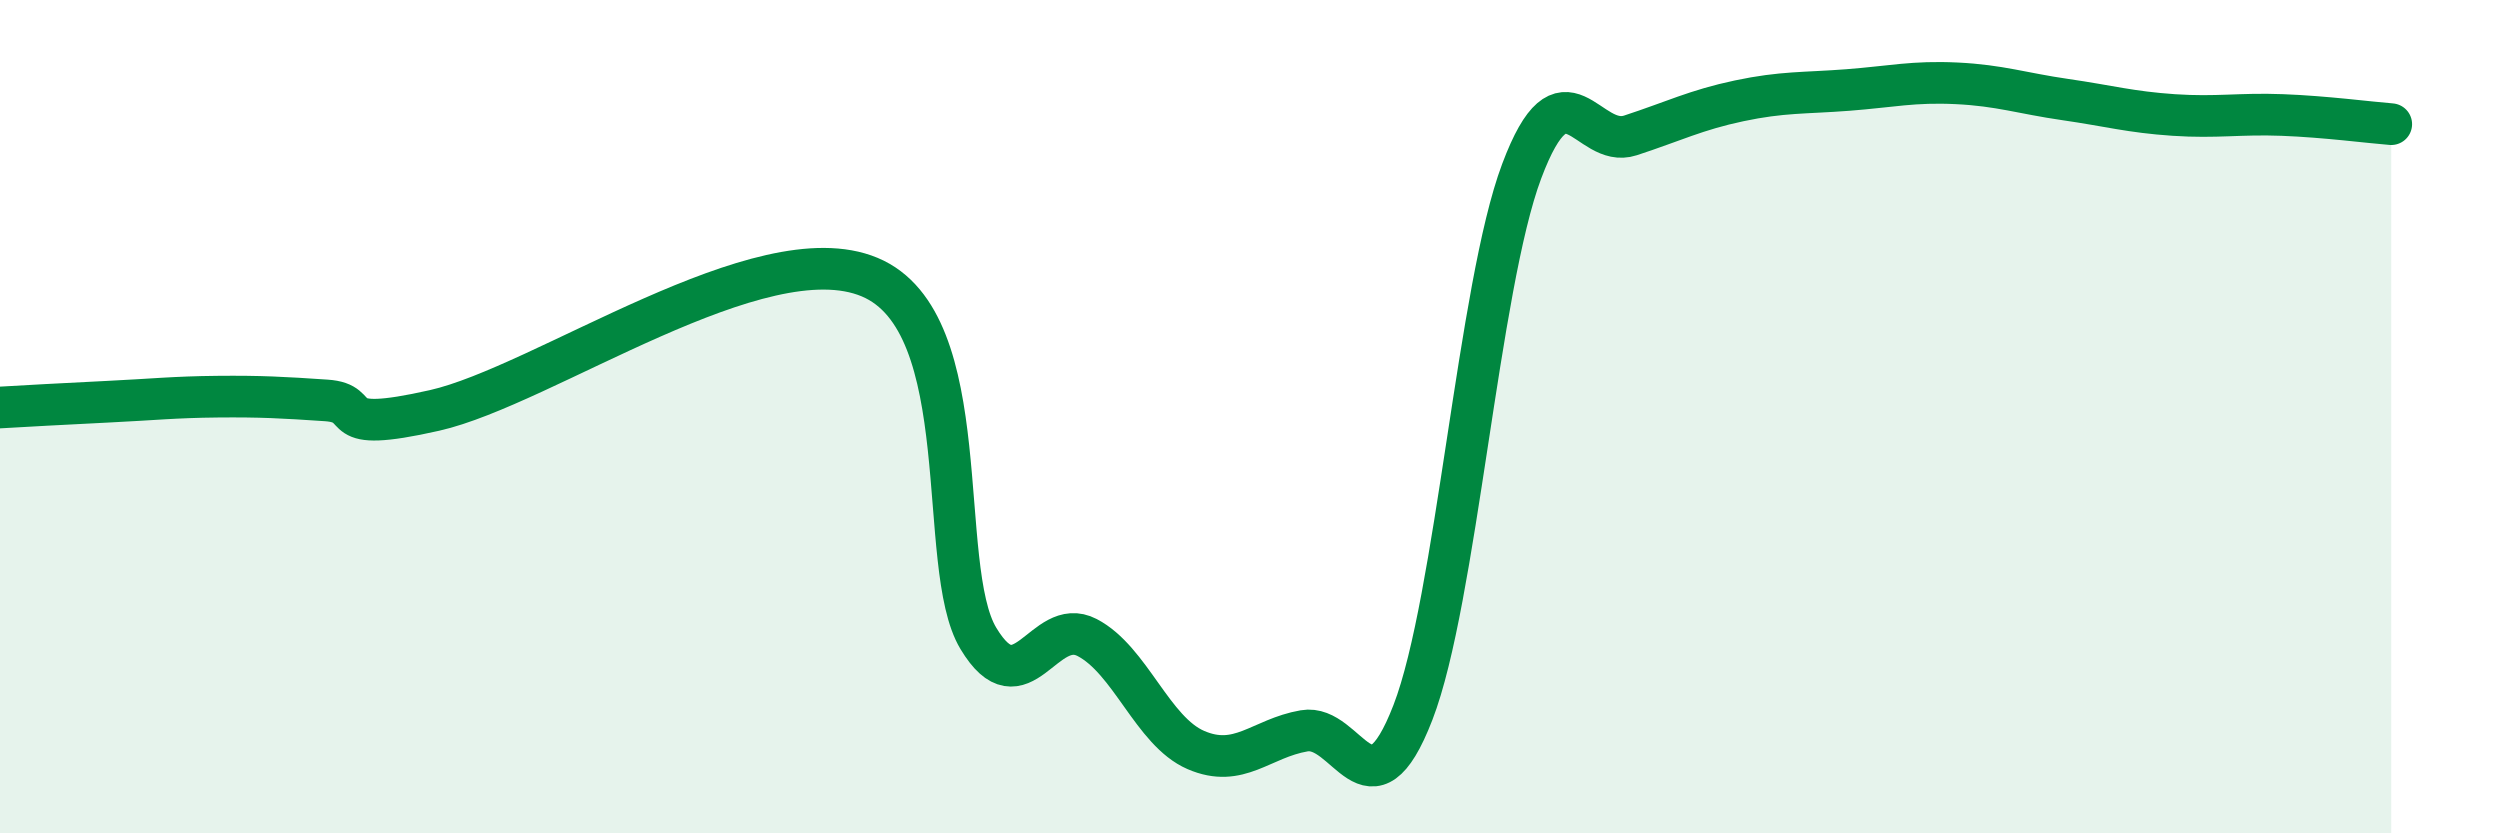 
    <svg width="60" height="20" viewBox="0 0 60 20" xmlns="http://www.w3.org/2000/svg">
      <path
        d="M 0,9.78 C 0.52,9.75 1.57,9.69 2.61,9.64 C 3.65,9.59 4.18,9.53 5.22,9.52 C 6.26,9.51 6.79,9.54 7.83,9.61 C 8.87,9.68 7.82,10.44 10.43,9.85 C 13.04,9.26 18.26,5.56 20.87,6.65 C 23.48,7.74 22.44,13.59 23.48,15.32 C 24.52,17.05 25.05,14.76 26.09,15.3 C 27.13,15.84 27.66,17.55 28.7,18 C 29.74,18.45 30.26,17.72 31.3,17.54 C 32.34,17.36 32.87,19.79 33.91,17.1 C 34.95,14.41 35.48,6.88 36.52,4.11 C 37.56,1.34 38.09,3.59 39.13,3.25 C 40.17,2.91 40.7,2.64 41.74,2.42 C 42.78,2.2 43.31,2.24 44.35,2.16 C 45.39,2.08 45.92,1.95 46.96,2 C 48,2.05 48.53,2.24 49.57,2.39 C 50.61,2.54 51.13,2.69 52.17,2.76 C 53.21,2.83 53.74,2.72 54.78,2.76 C 55.82,2.8 56.87,2.94 57.39,2.98L57.39 20L0 20Z"
        fill="#008740"
        opacity="0.1"
        stroke-linecap="round"
        stroke-linejoin="round"
      />
      <path
        d="M 0,9.78 C 0.52,9.75 1.57,9.69 2.61,9.64 C 3.65,9.59 4.18,9.53 5.22,9.52 C 6.26,9.51 6.79,9.54 7.83,9.61 C 8.87,9.68 7.82,10.44 10.43,9.85 C 13.04,9.26 18.26,5.56 20.87,6.65 C 23.48,7.74 22.44,13.59 23.48,15.32 C 24.52,17.05 25.05,14.76 26.09,15.3 C 27.13,15.84 27.66,17.55 28.7,18 C 29.74,18.45 30.26,17.72 31.3,17.54 C 32.34,17.36 32.87,19.79 33.91,17.1 C 34.95,14.41 35.48,6.88 36.52,4.11 C 37.56,1.34 38.09,3.59 39.13,3.25 C 40.17,2.91 40.7,2.64 41.74,2.42 C 42.78,2.2 43.31,2.24 44.35,2.16 C 45.39,2.08 45.92,1.95 46.96,2 C 48,2.05 48.53,2.24 49.57,2.39 C 50.61,2.54 51.13,2.69 52.17,2.76 C 53.21,2.83 53.74,2.72 54.78,2.76 C 55.82,2.8 56.87,2.94 57.39,2.98"
        stroke="#008740"
        stroke-width="1"
        fill="none"
        stroke-linecap="round"
        stroke-linejoin="round"
      />
    </svg>
  
